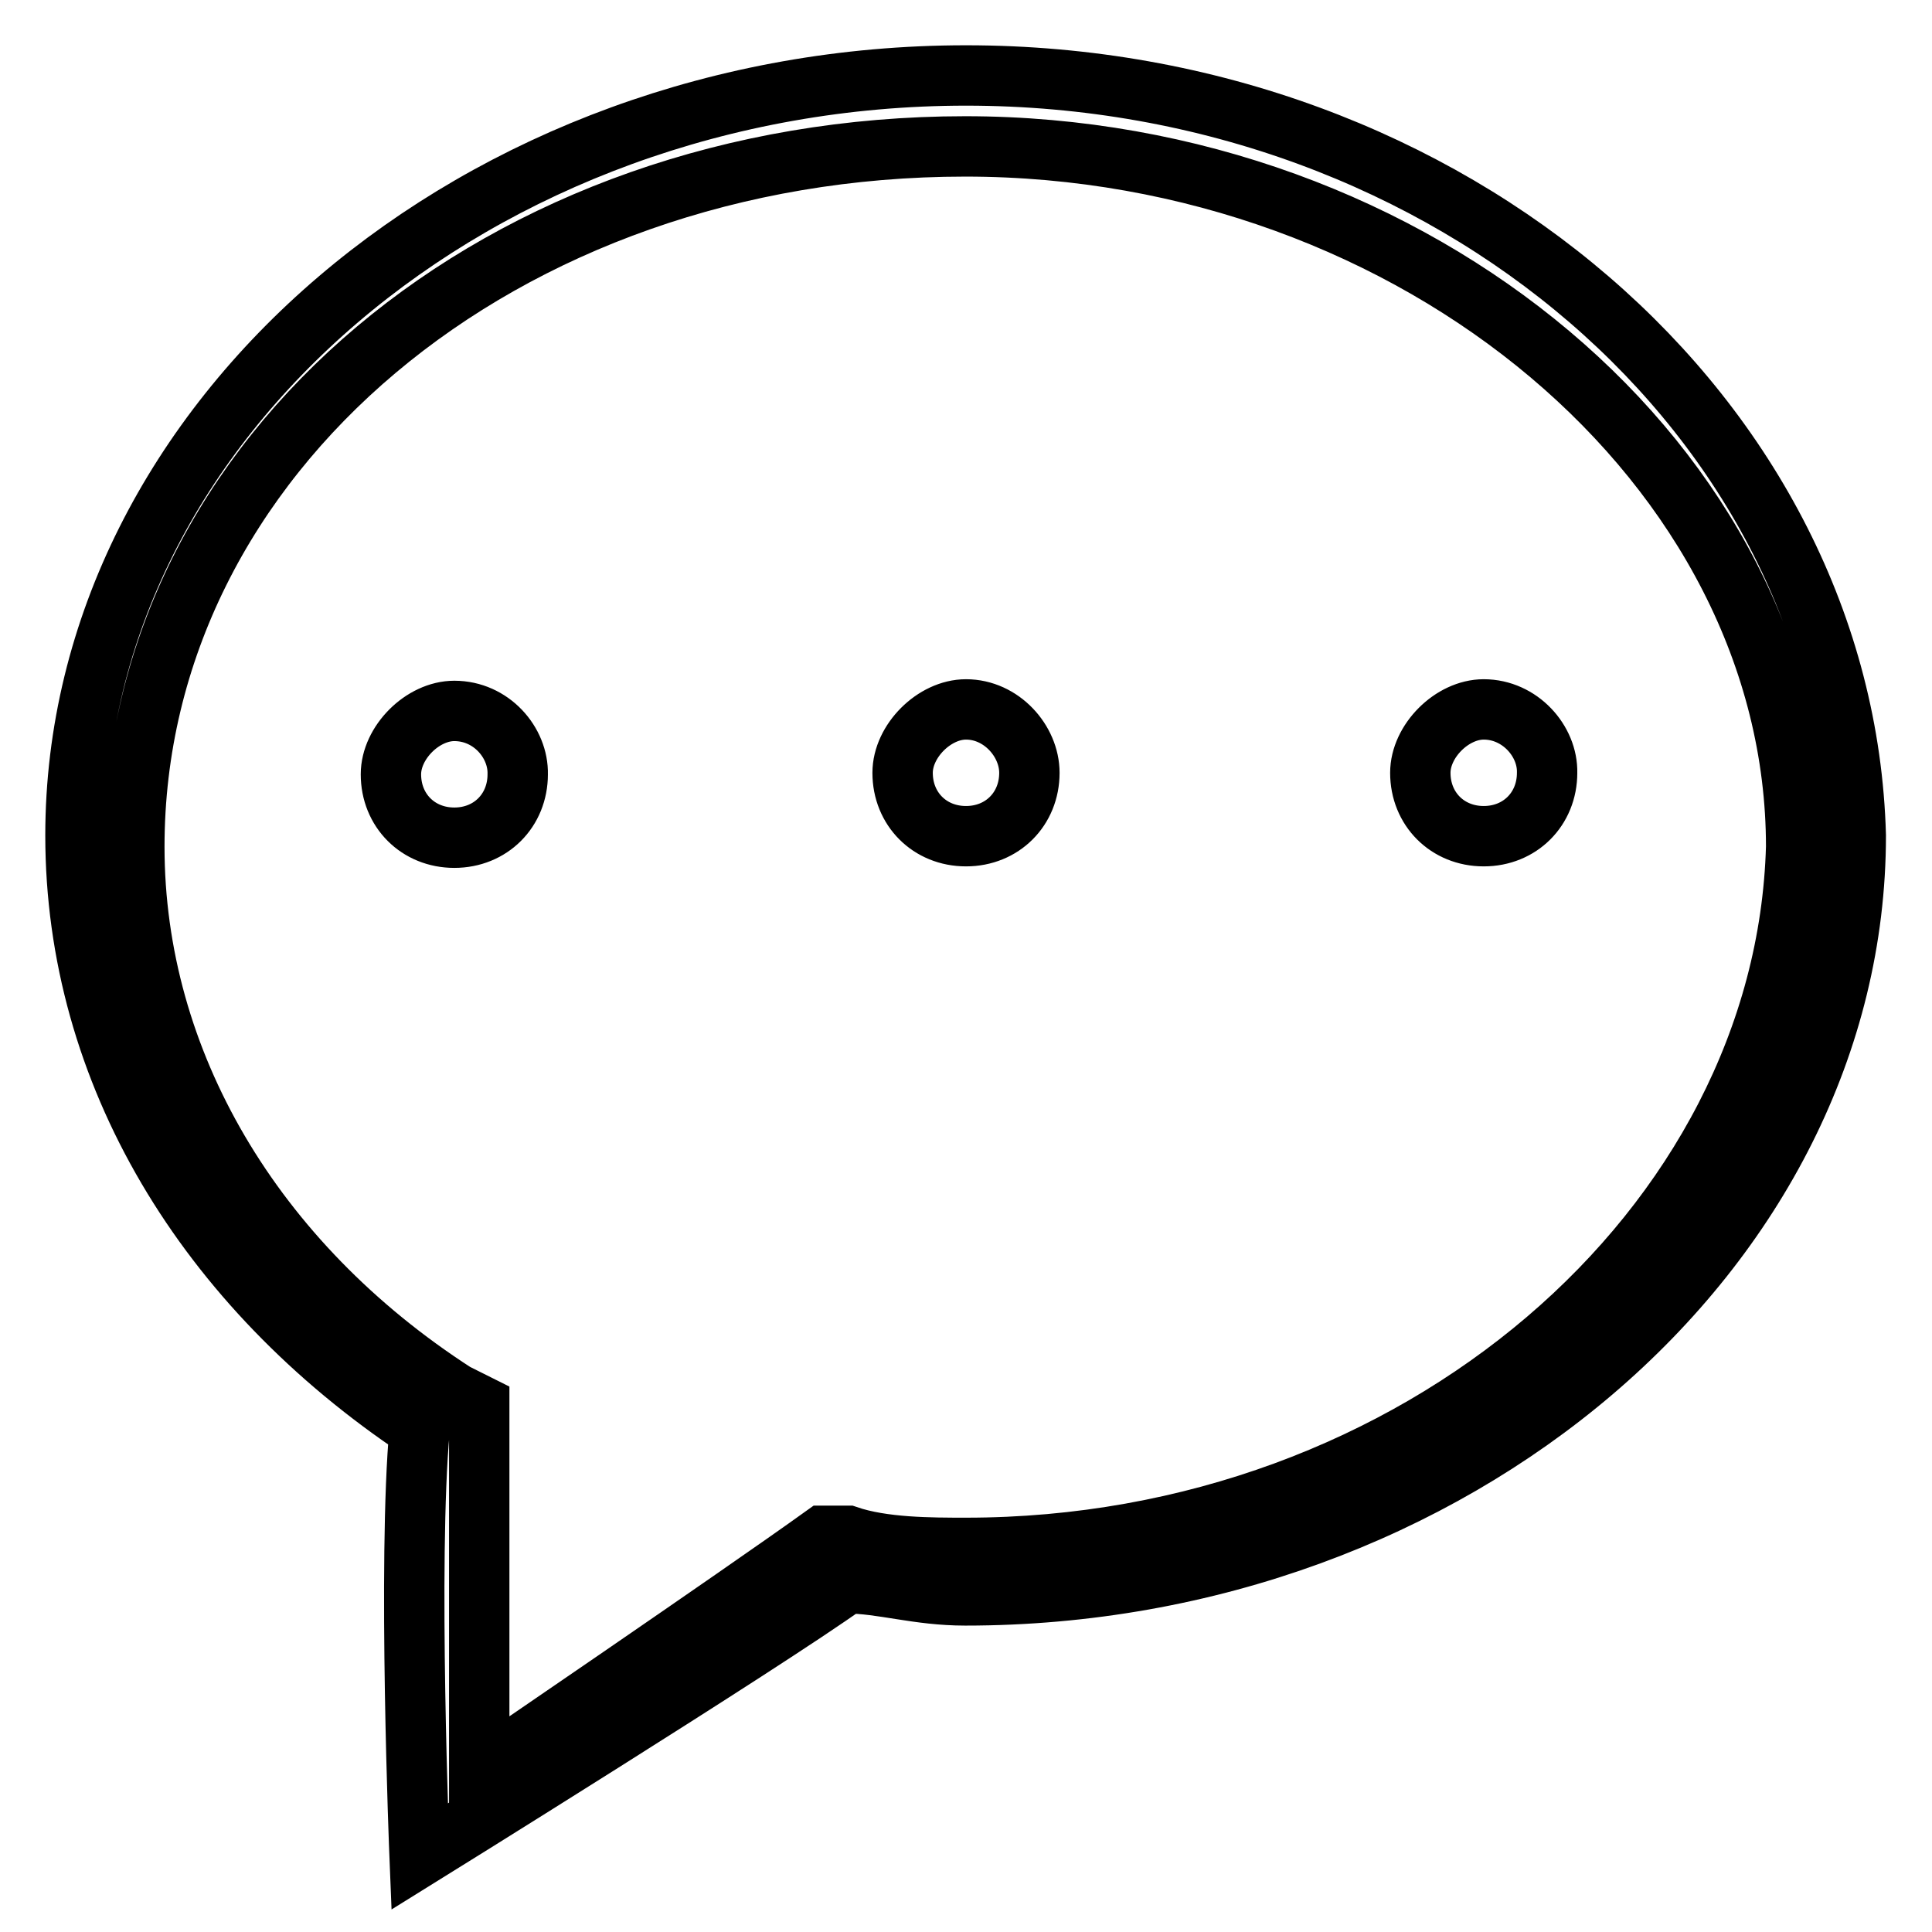<?xml version="1.0" encoding="utf-8"?>
<!-- Svg Vector Icons : http://www.onlinewebfonts.com/icon -->
<!DOCTYPE svg PUBLIC "-//W3C//DTD SVG 1.1//EN" "http://www.w3.org/Graphics/SVG/1.1/DTD/svg11.dtd">
<svg version="1.1" xmlns="http://www.w3.org/2000/svg" xmlns:xlink="http://www.w3.org/1999/xlink" x="0px" y="0px" viewBox="0 0 256 256" enable-background="new 0 0 256 256" xml:space="preserve">
<g><g><path stroke-width="8" fill-opacity="0" stroke="#000000"  d="M128,10C63.5,10,10,55.6,10,110.7c0,31.5,17.3,59.8,45.6,78.7c-1.6,17.3,0,56.6,0,56.6s45.6-28.3,56.6-36.2c4.7,0,9.4,1.6,15.7,1.6c64.5,0,118-45.6,118-100.7C244.4,55.6,192.5,10,128,10L128,10L128,10L128,10z M128,205.1c-4.7,0-11,0-15.7-1.6h-1.6h-1.6c-11,7.9-45.6,31.5-45.6,31.5v-48.8l-3.2-1.6c-26.8-17.3-42.5-44-42.5-72.4c0-51.9,48.8-92.8,110.1-92.8c59.8,0,110.1,42.5,110.1,92.8C236.6,162.6,187.8,205.1,128,205.1L128,205.1L128,205.1L128,205.1z M60.2,94.2c-4.2,0-8.4,4.2-8.4,8.4c0,4.8,3.6,8.4,8.4,8.4c4.8,0,8.4-3.6,8.4-8.4C68.7,98.4,65.1,94.2,60.2,94.2L60.2,94.2L60.2,94.2L60.2,94.2z M128,94c-4.2,0-8.4,4.2-8.4,8.4c0,4.8,3.6,8.4,8.4,8.4c4.8,0,8.4-3.6,8.4-8.4C136.4,98.2,132.7,94,128,94L128,94L128,94L128,94z M196.6,94c-4.2,0-8.4,4.2-8.4,8.4c0,4.8,3.6,8.4,8.4,8.4s8.4-3.6,8.4-8.4C205.1,98.2,201.4,94,196.6,94L196.6,94L196.6,94L196.6,94z"/></g></g>
</svg>